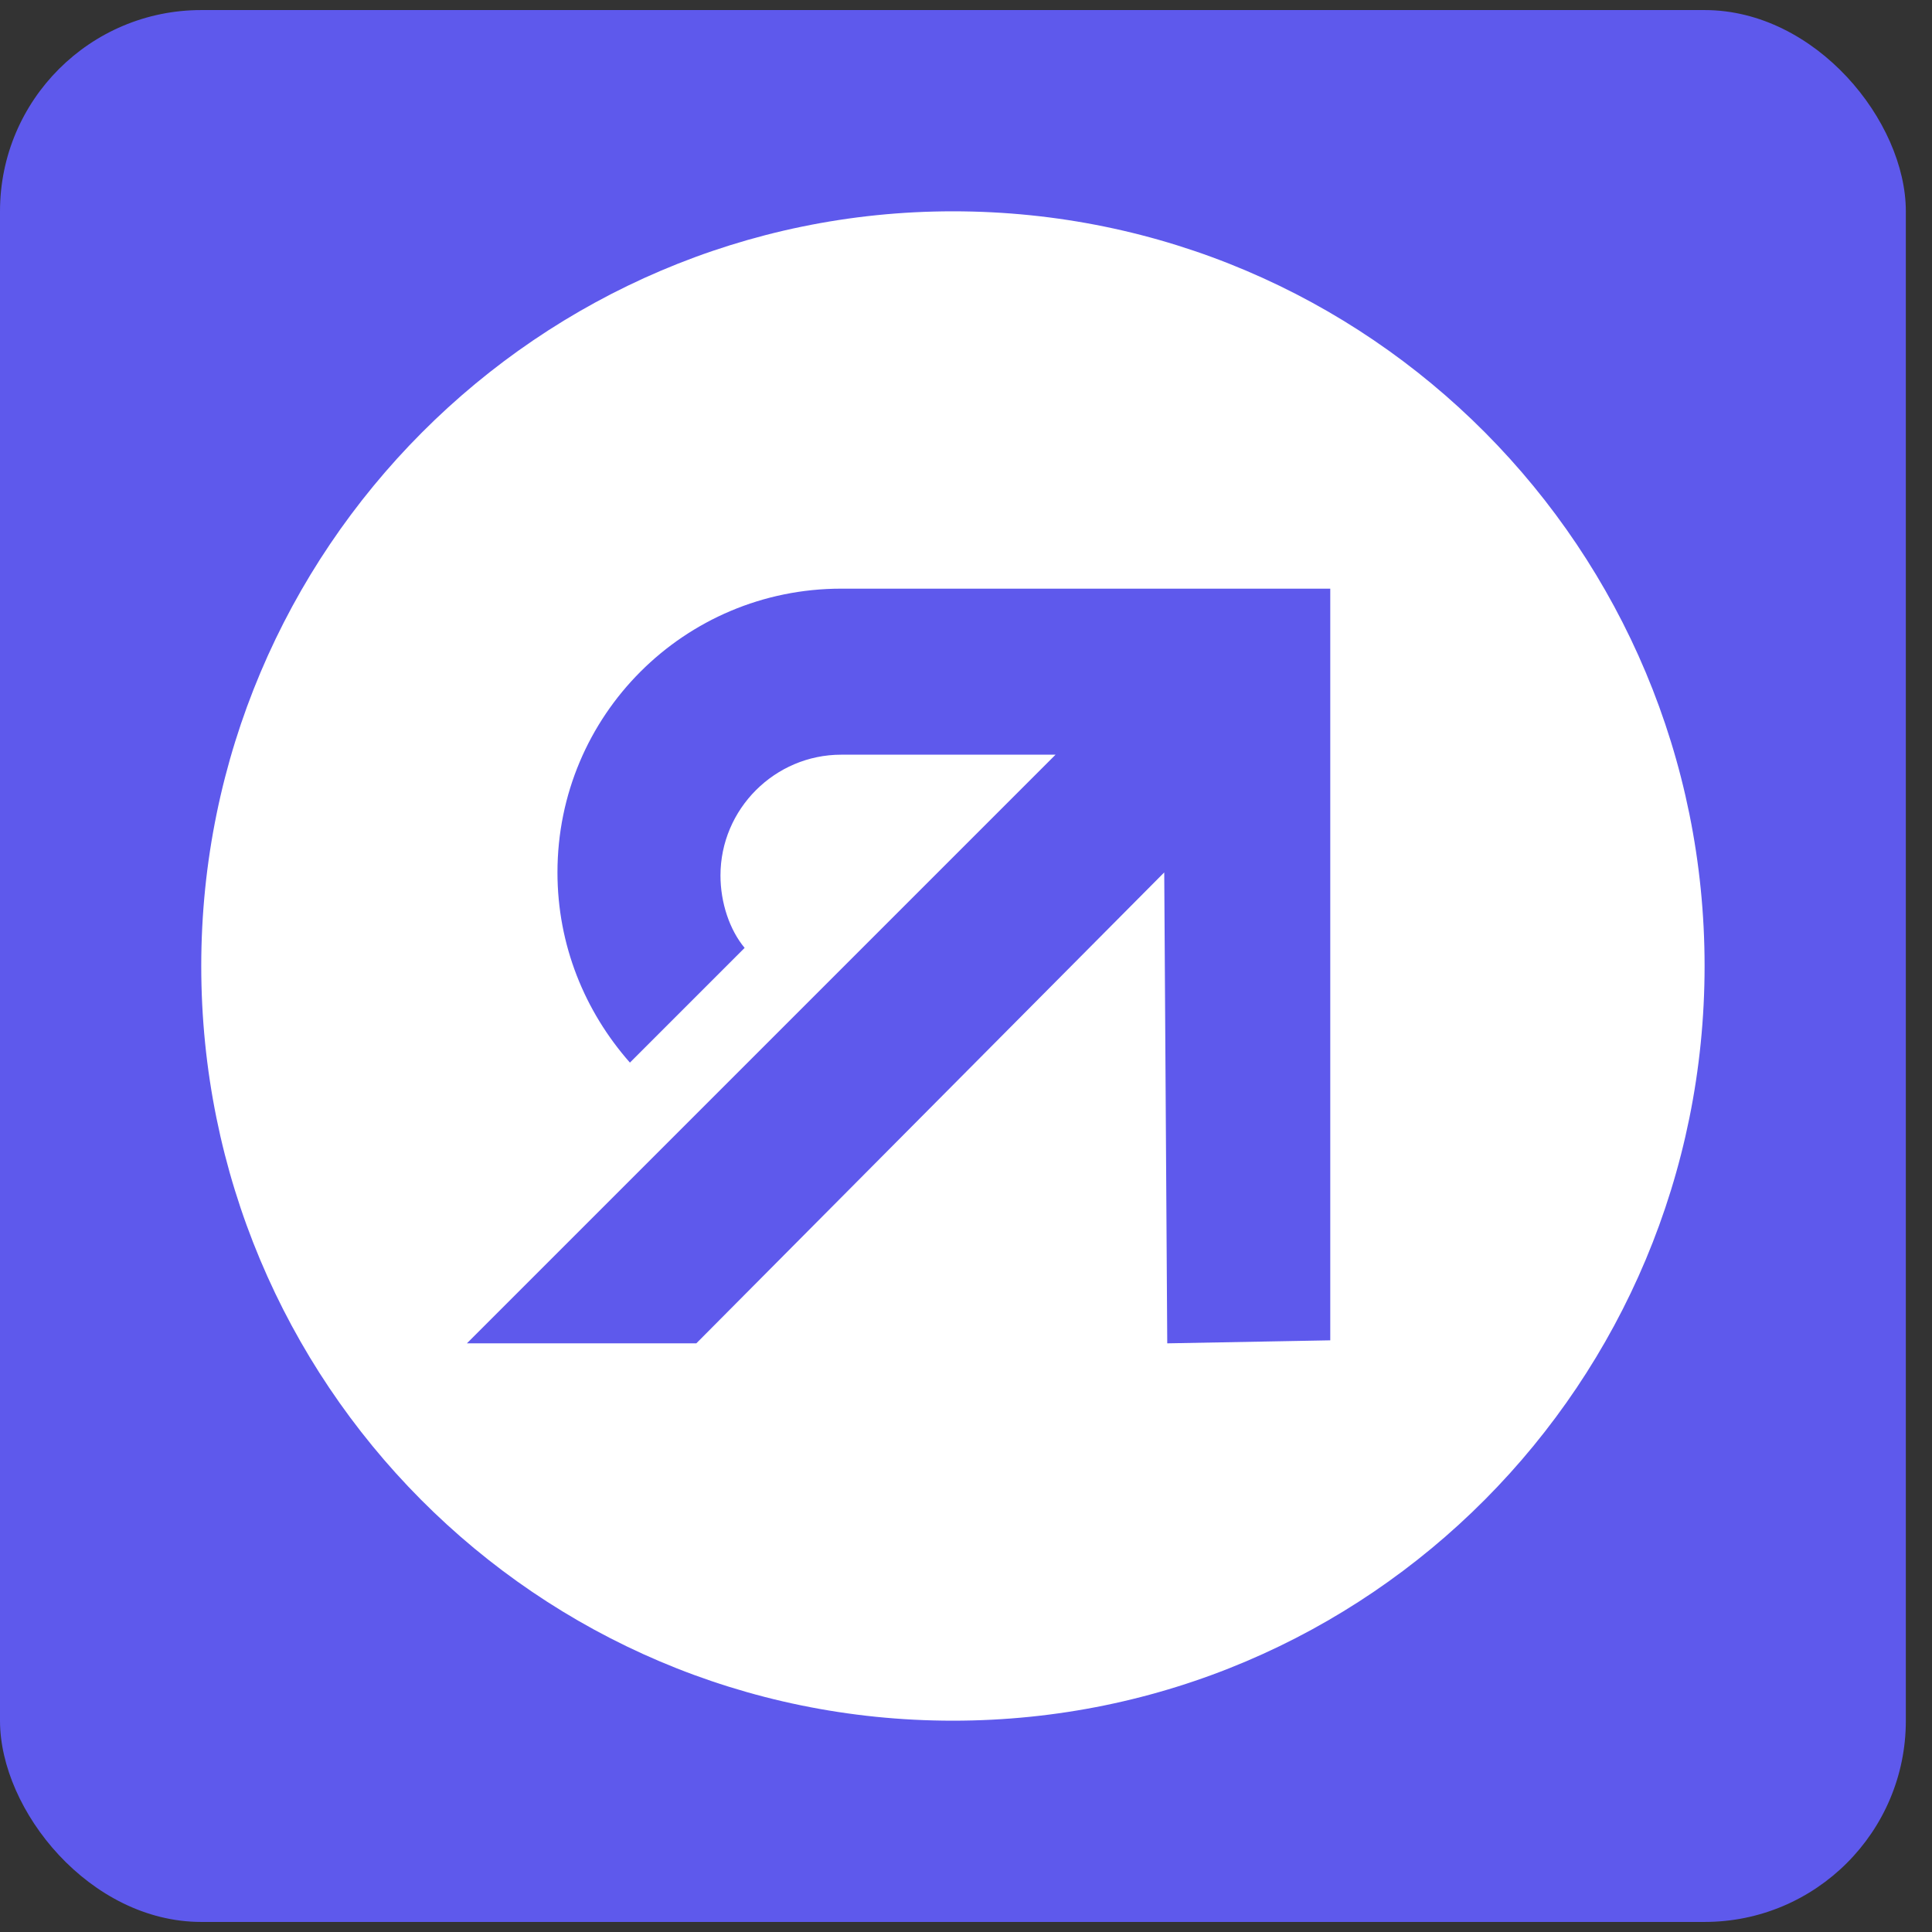 <svg width="48" height="48" viewBox="0 0 48 48" fill="none" xmlns="http://www.w3.org/2000/svg">
<rect x="0" y="0" width="48" height="48" fill="#333333" stroke="none"/>
<rect y="0.25" width="47.35" height="47.5" rx="5" fill="#5E59EC"/>
<path d="M23.675 5.25C13.4 5.25 5 13.65 5 24C5 34.35 13.325 42.75 23.675 42.75C34.025 42.75 42.35 34.35 42.35 24C42.35 13.65 34.025 5.25 23.675 5.25ZM29 33.375L28.925 21.675L17.3 33.375H11.6L26.225 18.75H20.9C19.25 18.75 17.9 20.1 17.9 21.75C17.9 22.425 18.125 23.1 18.5 23.55L15.65 26.4C14.525 25.125 13.85 23.475 13.85 21.675C13.85 17.775 17 14.625 20.9 14.625H33.05V33.3L29 33.375Z" fill="white"/>
</svg>
